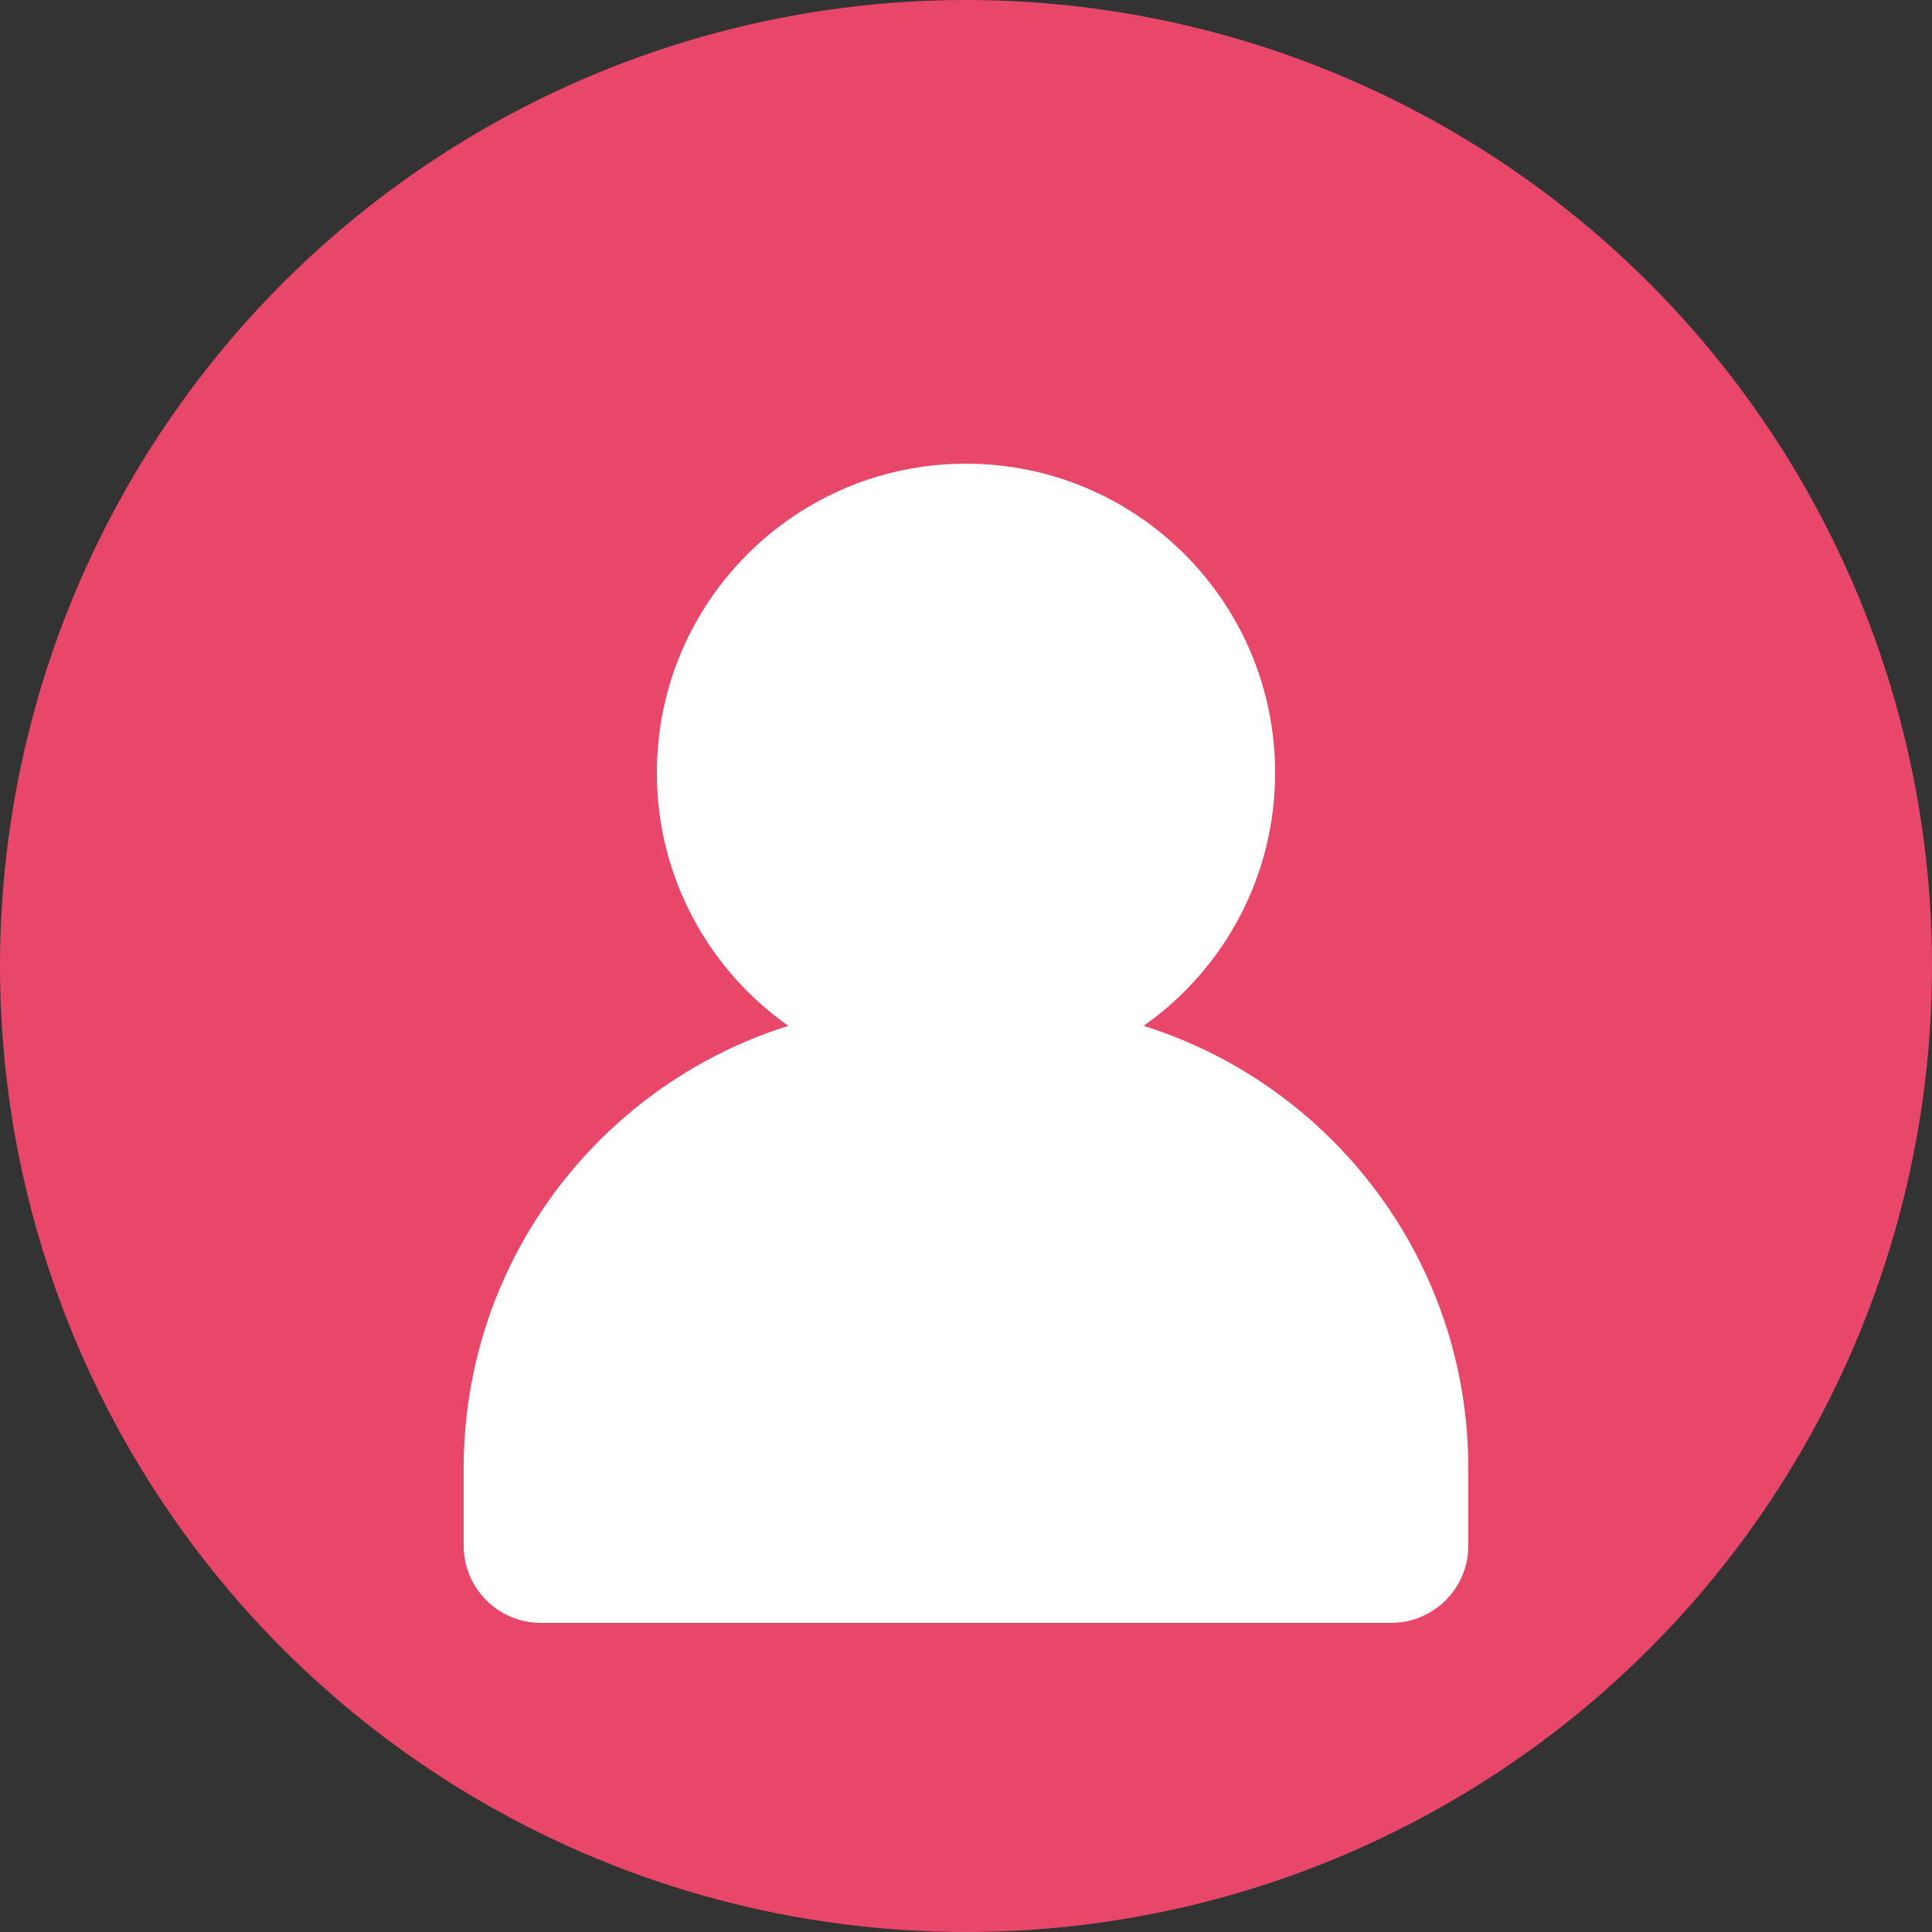 <?xml version="1.0" encoding="UTF-8"?>
<svg width="50" height="50" viewBox="0 0 50 50" fill="none" xmlns="http://www.w3.org/2000/svg">
    <rect x="0" y="0" width="50" height="50" fill="#333333" stroke="none"/>
    <circle cx="25" cy="25" r="25" fill="#E84769"/>
    <path d="M25 12C20.582 12 17 15.582 17 20C17 24.418 20.582 28 25 28C29.418 28 33 24.418 33 20C33 15.582 29.418 12 25 12Z" fill="white"/>
    <path d="M12 38C12 31.373 17.373 26 24 26H26C32.627 26 38 31.373 38 38V40C38 41.105 37.105 42 36 42H14C12.895 42 12 41.105 12 40V38Z" fill="white"/>
</svg> 